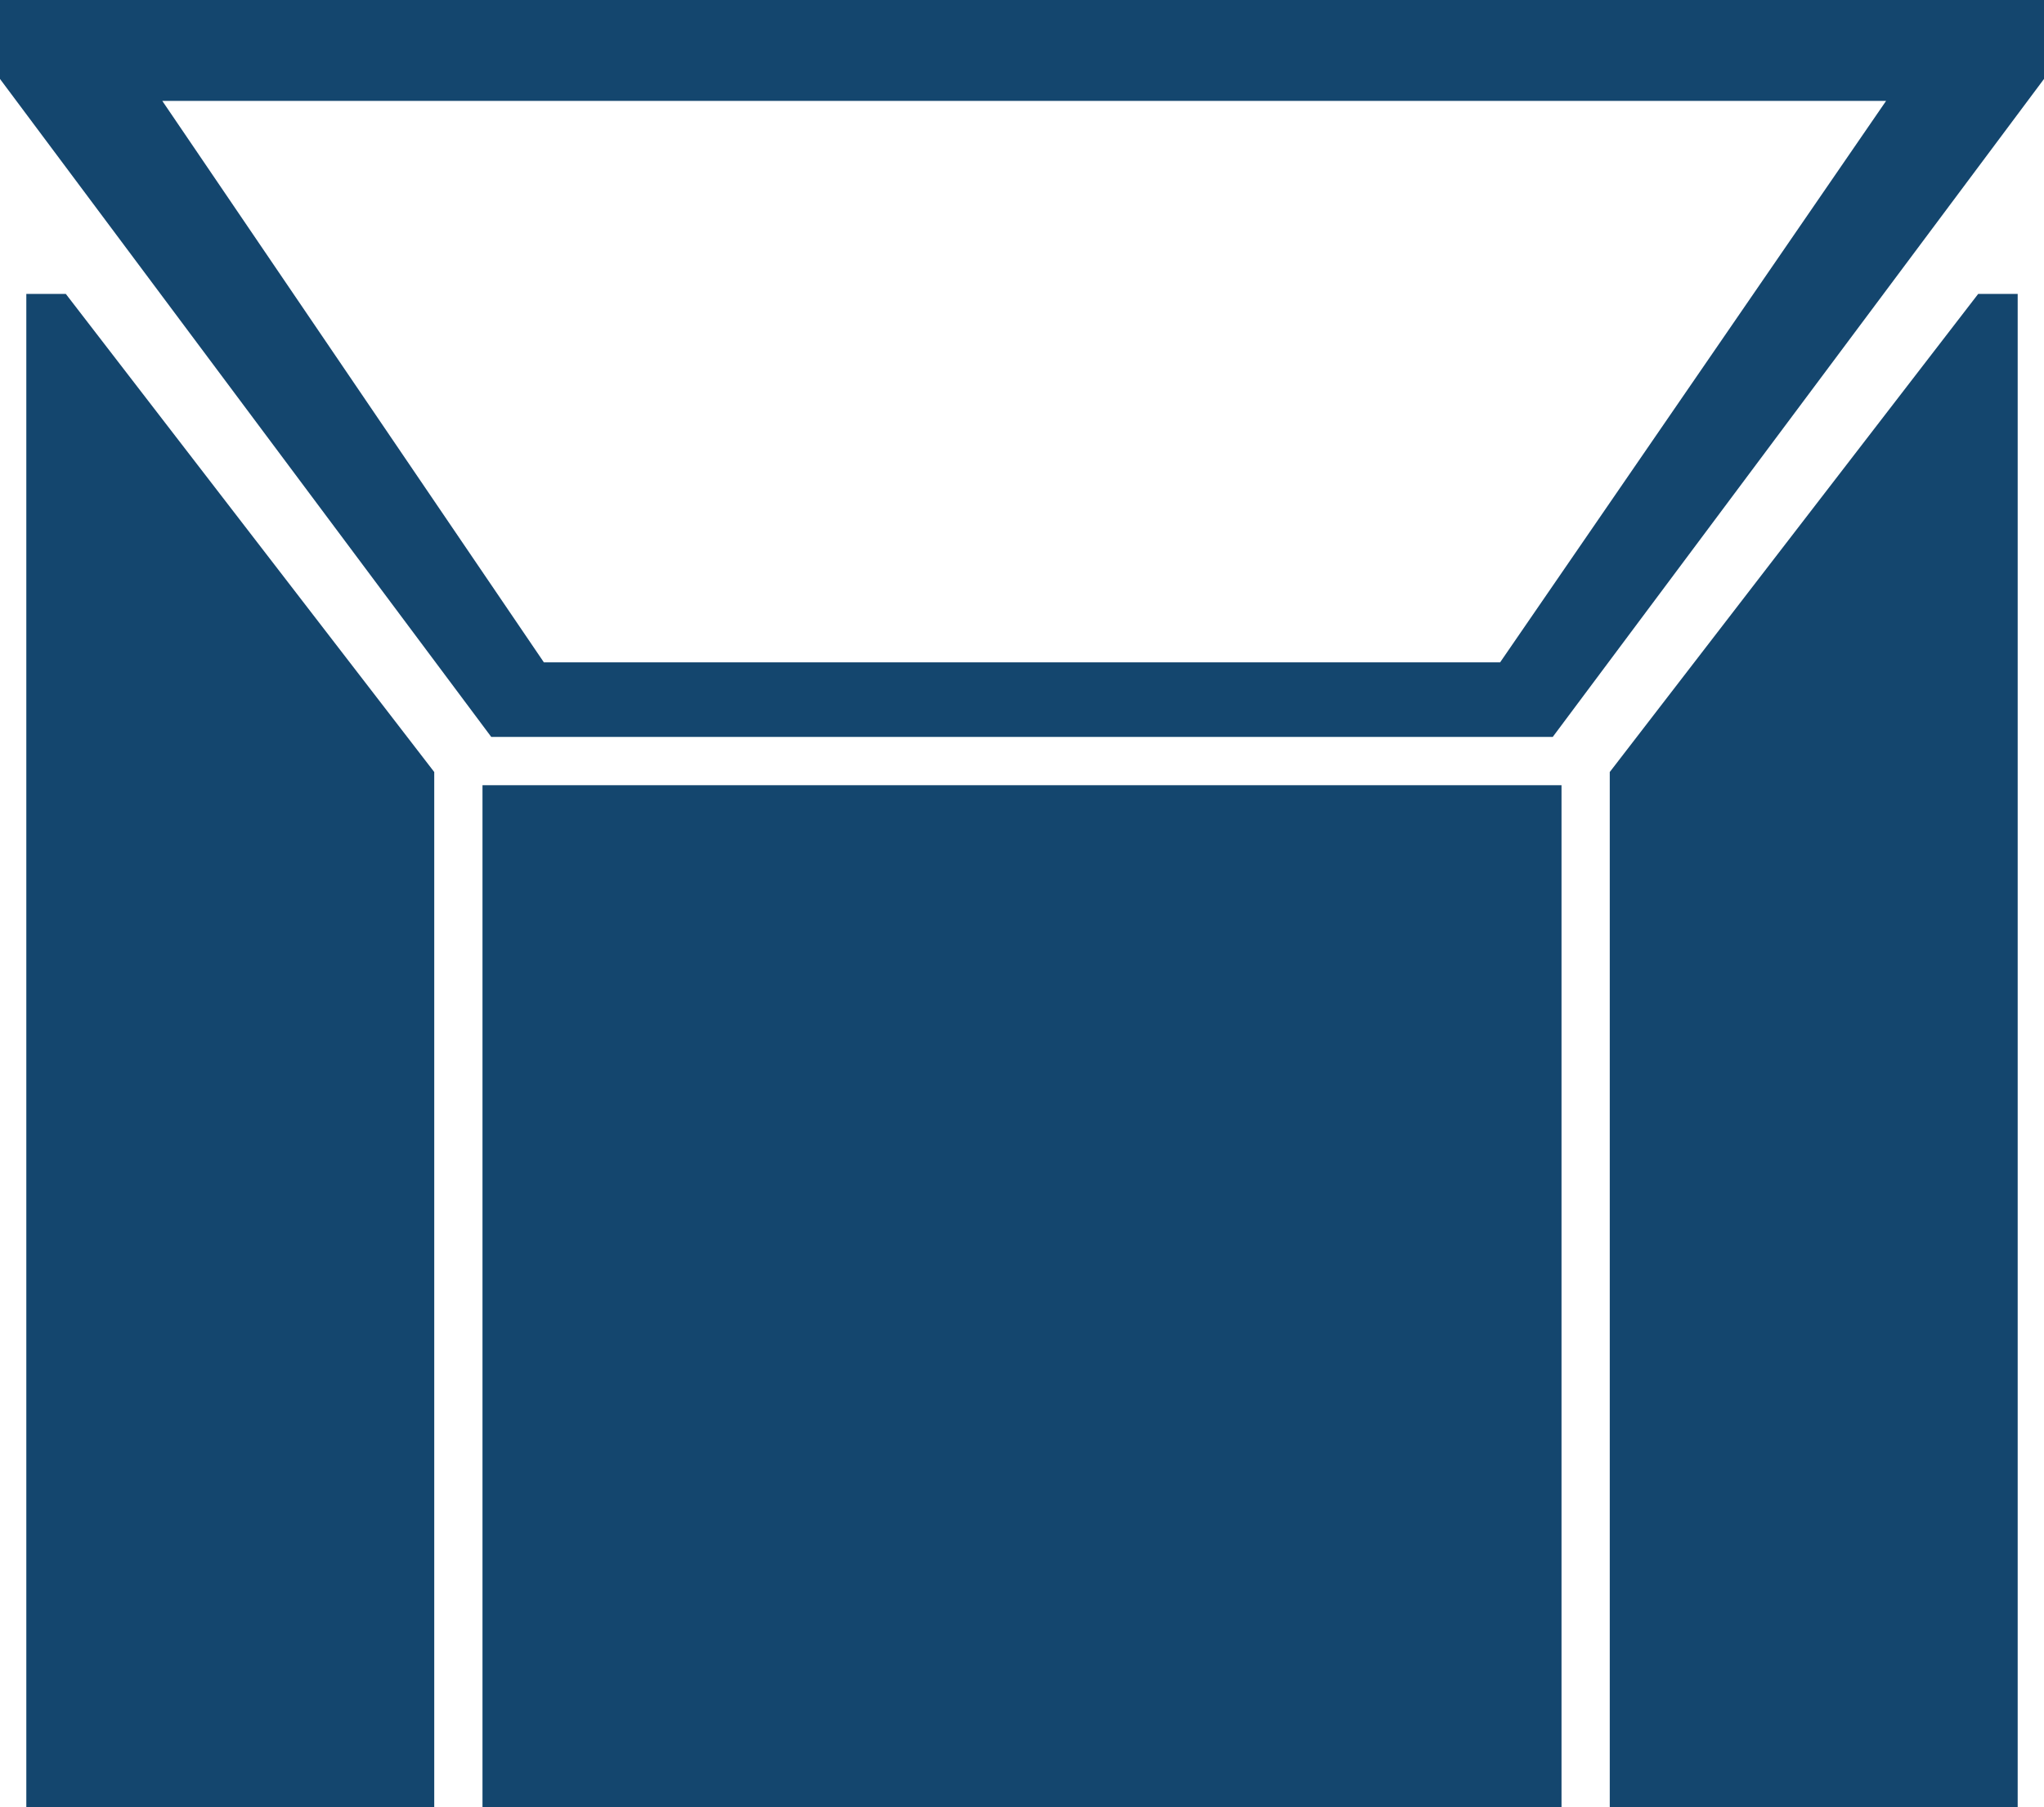 <svg xmlns="http://www.w3.org/2000/svg" width="466" height="412" viewBox="0 0 466 412" style="enable-background:new 0 0 612 612; fill: #14466E;">
  <defs>
    <style>
      .cls-1 {
        fill-rule: evenodd;
      }
    </style>
  </defs>
  <path id="Фигура_5" data-name="Фигура 5" class="cls-1" d="M110,179H356V412H110V179ZM6,412H99V176L15,67H6V412Zm361,0h93V67h-9L367,176V412ZM0,0H466V18L354,168H112L0,18V0ZM37,23H430L342,151H124Z"/>
</svg>
